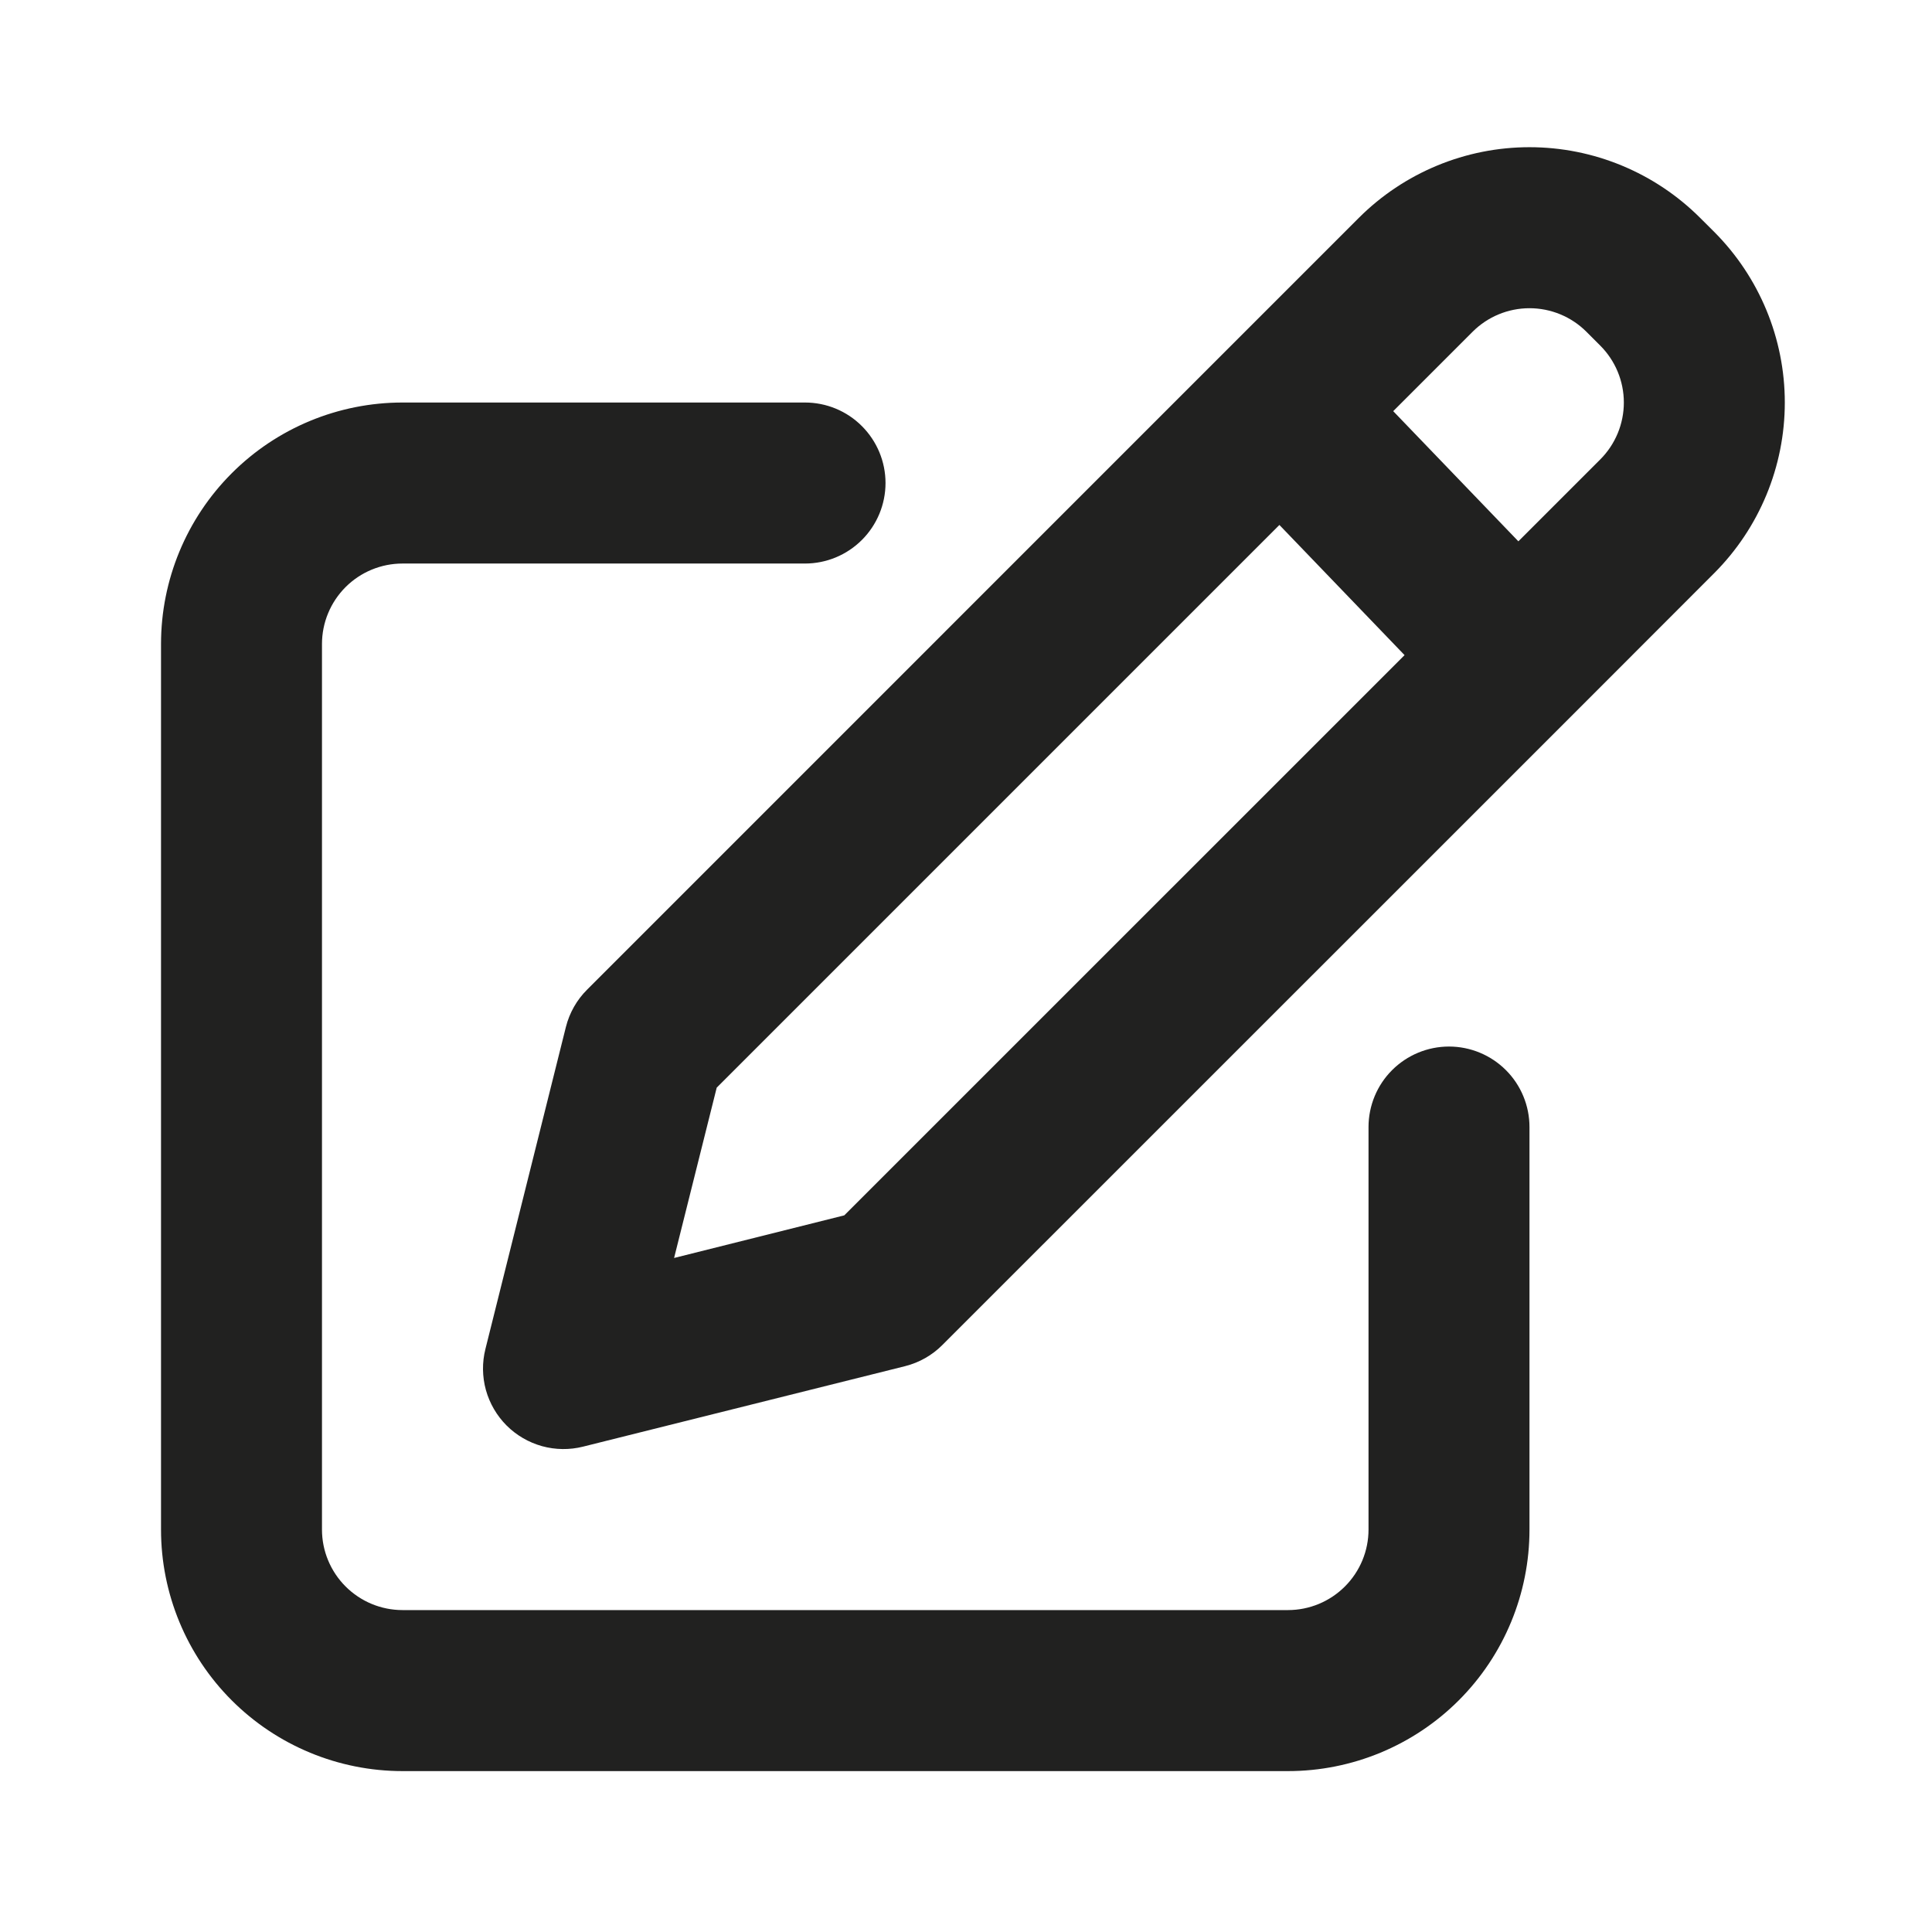 <svg width="32" height="32" viewBox="0 0 32 32" fill="none" xmlns="http://www.w3.org/2000/svg">
<path fill-rule="evenodd" clip-rule="evenodd" d="M28.161 3.61C27.411 2.86 26.394 2.438 25.333 2.438C24.273 2.438 23.255 2.86 22.505 3.61L20.265 5.85L9.724 16.392C9.553 16.562 9.432 16.776 9.373 17.01L8.04 22.344C7.984 22.567 7.987 22.801 8.048 23.023C8.11 23.245 8.228 23.448 8.391 23.611C8.553 23.773 8.756 23.891 8.978 23.953C9.2 24.014 9.434 24.017 9.657 23.961L14.991 22.628C15.225 22.569 15.439 22.448 15.609 22.277L26.075 11.813L28.391 9.495C29.14 8.745 29.562 7.728 29.562 6.667C29.562 5.606 29.14 4.589 28.391 3.839L28.161 3.61V3.61ZM24.391 5.495C24.641 5.245 24.98 5.105 25.333 5.105C25.687 5.105 26.026 5.245 26.276 5.495L26.505 5.724C26.755 5.974 26.896 6.313 26.896 6.667C26.896 7.021 26.755 7.36 26.505 7.61L25.149 8.966L23.076 6.81L24.391 5.495V5.495ZM21.191 8.695L23.264 10.851L13.984 20.13L11.165 20.836L11.871 18.015L21.191 8.695V8.695ZM5.333 10.667C5.333 10.313 5.474 9.974 5.724 9.724C5.974 9.474 6.313 9.334 6.667 9.334H13.333C13.687 9.334 14.026 9.193 14.276 8.943C14.526 8.693 14.667 8.354 14.667 8C14.667 7.647 14.526 7.308 14.276 7.058C14.026 6.807 13.687 6.667 13.333 6.667H6.667C5.606 6.667 4.588 7.088 3.838 7.839C3.088 8.589 2.667 9.606 2.667 10.667V25.335C2.667 26.395 3.088 27.413 3.838 28.163C4.588 28.913 5.606 29.335 6.667 29.335H21.333C22.394 29.335 23.412 28.913 24.162 28.163C24.912 27.413 25.333 26.395 25.333 25.335V18.668C25.333 18.314 25.193 17.975 24.943 17.725C24.693 17.475 24.354 17.334 24 17.334C23.646 17.334 23.307 17.475 23.057 17.725C22.807 17.975 22.667 18.314 22.667 18.668V25.335C22.667 25.688 22.526 26.027 22.276 26.277C22.026 26.527 21.687 26.668 21.333 26.668H6.667C6.313 26.668 5.974 26.527 5.724 26.277C5.474 26.027 5.333 25.688 5.333 25.335V10.667Z" fill="#212120"/>
</svg>
